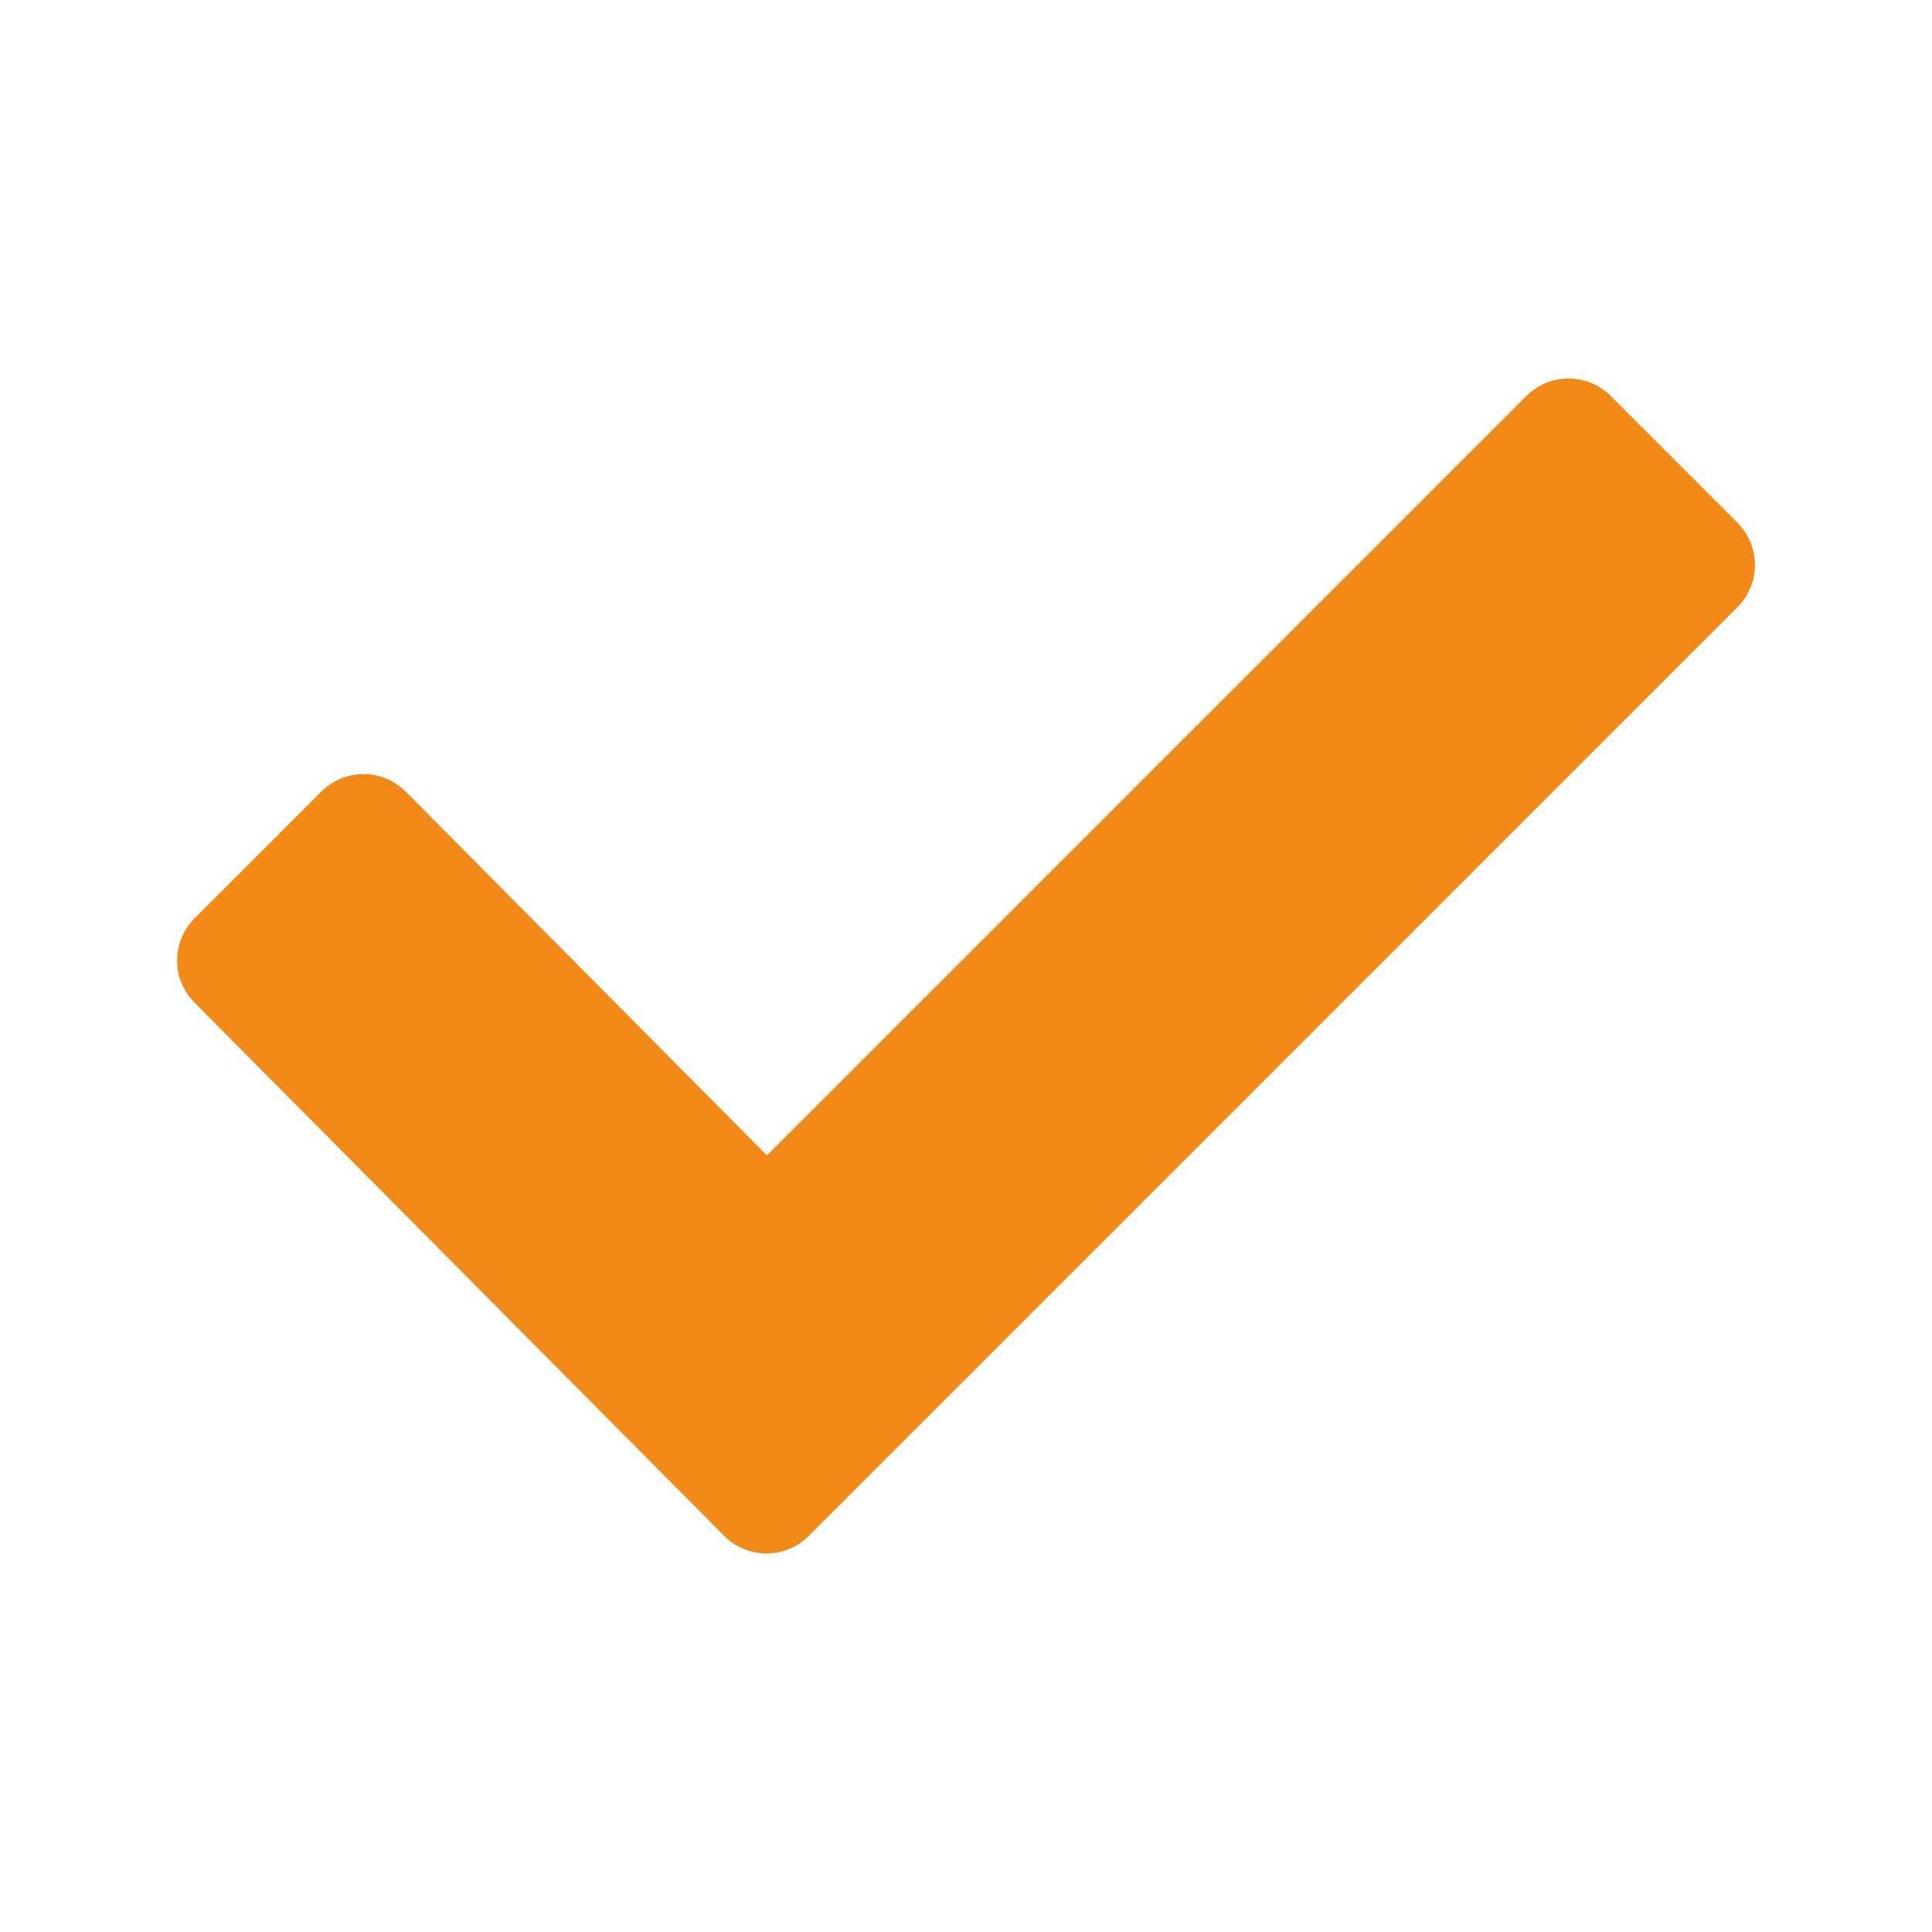 <?xml version="1.0" encoding="UTF-8" standalone="no"?>
<!DOCTYPE svg PUBLIC "-//W3C//DTD SVG 1.1//EN" "http://www.w3.org/Graphics/SVG/1.1/DTD/svg11.dtd">
<svg width="100%" height="100%" viewBox="0 0 25 25" version="1.1" xmlns="http://www.w3.org/2000/svg" xmlns:xlink="http://www.w3.org/1999/xlink" xml:space="preserve" xmlns:serif="http://www.serif.com/" style="fill-rule:evenodd;clip-rule:evenodd;stroke-linejoin:round;stroke-miterlimit:2;">
    <g transform="matrix(1,0,0,1,-682.26,-2614.45)">
        <g id="checkmark--1-" serif:id="checkmark (1)" transform="matrix(0.024,0,0,0.024,694.76,2626.95)">
            <g transform="matrix(1,0,0,1,-512,-512)">
                <path d="M927.936,272.992L859.648,204.704C847.04,192.128 826.688,192.128 814.112,204.704L404.672,614.144L209.92,417.984C197.344,405.408 176.992,405.408 164.384,417.984L96.096,486.272C83.52,498.88 83.52,519.232 96.096,531.808L381.664,819.296C394.24,831.872 414.624,831.872 427.2,819.296L927.936,318.528C940.512,305.984 940.512,285.568 927.936,272.992Z" style="fill:rgb(243,138,24);fill-rule:nonzero;"/>
            </g>
        </g>
    </g>
</svg>
